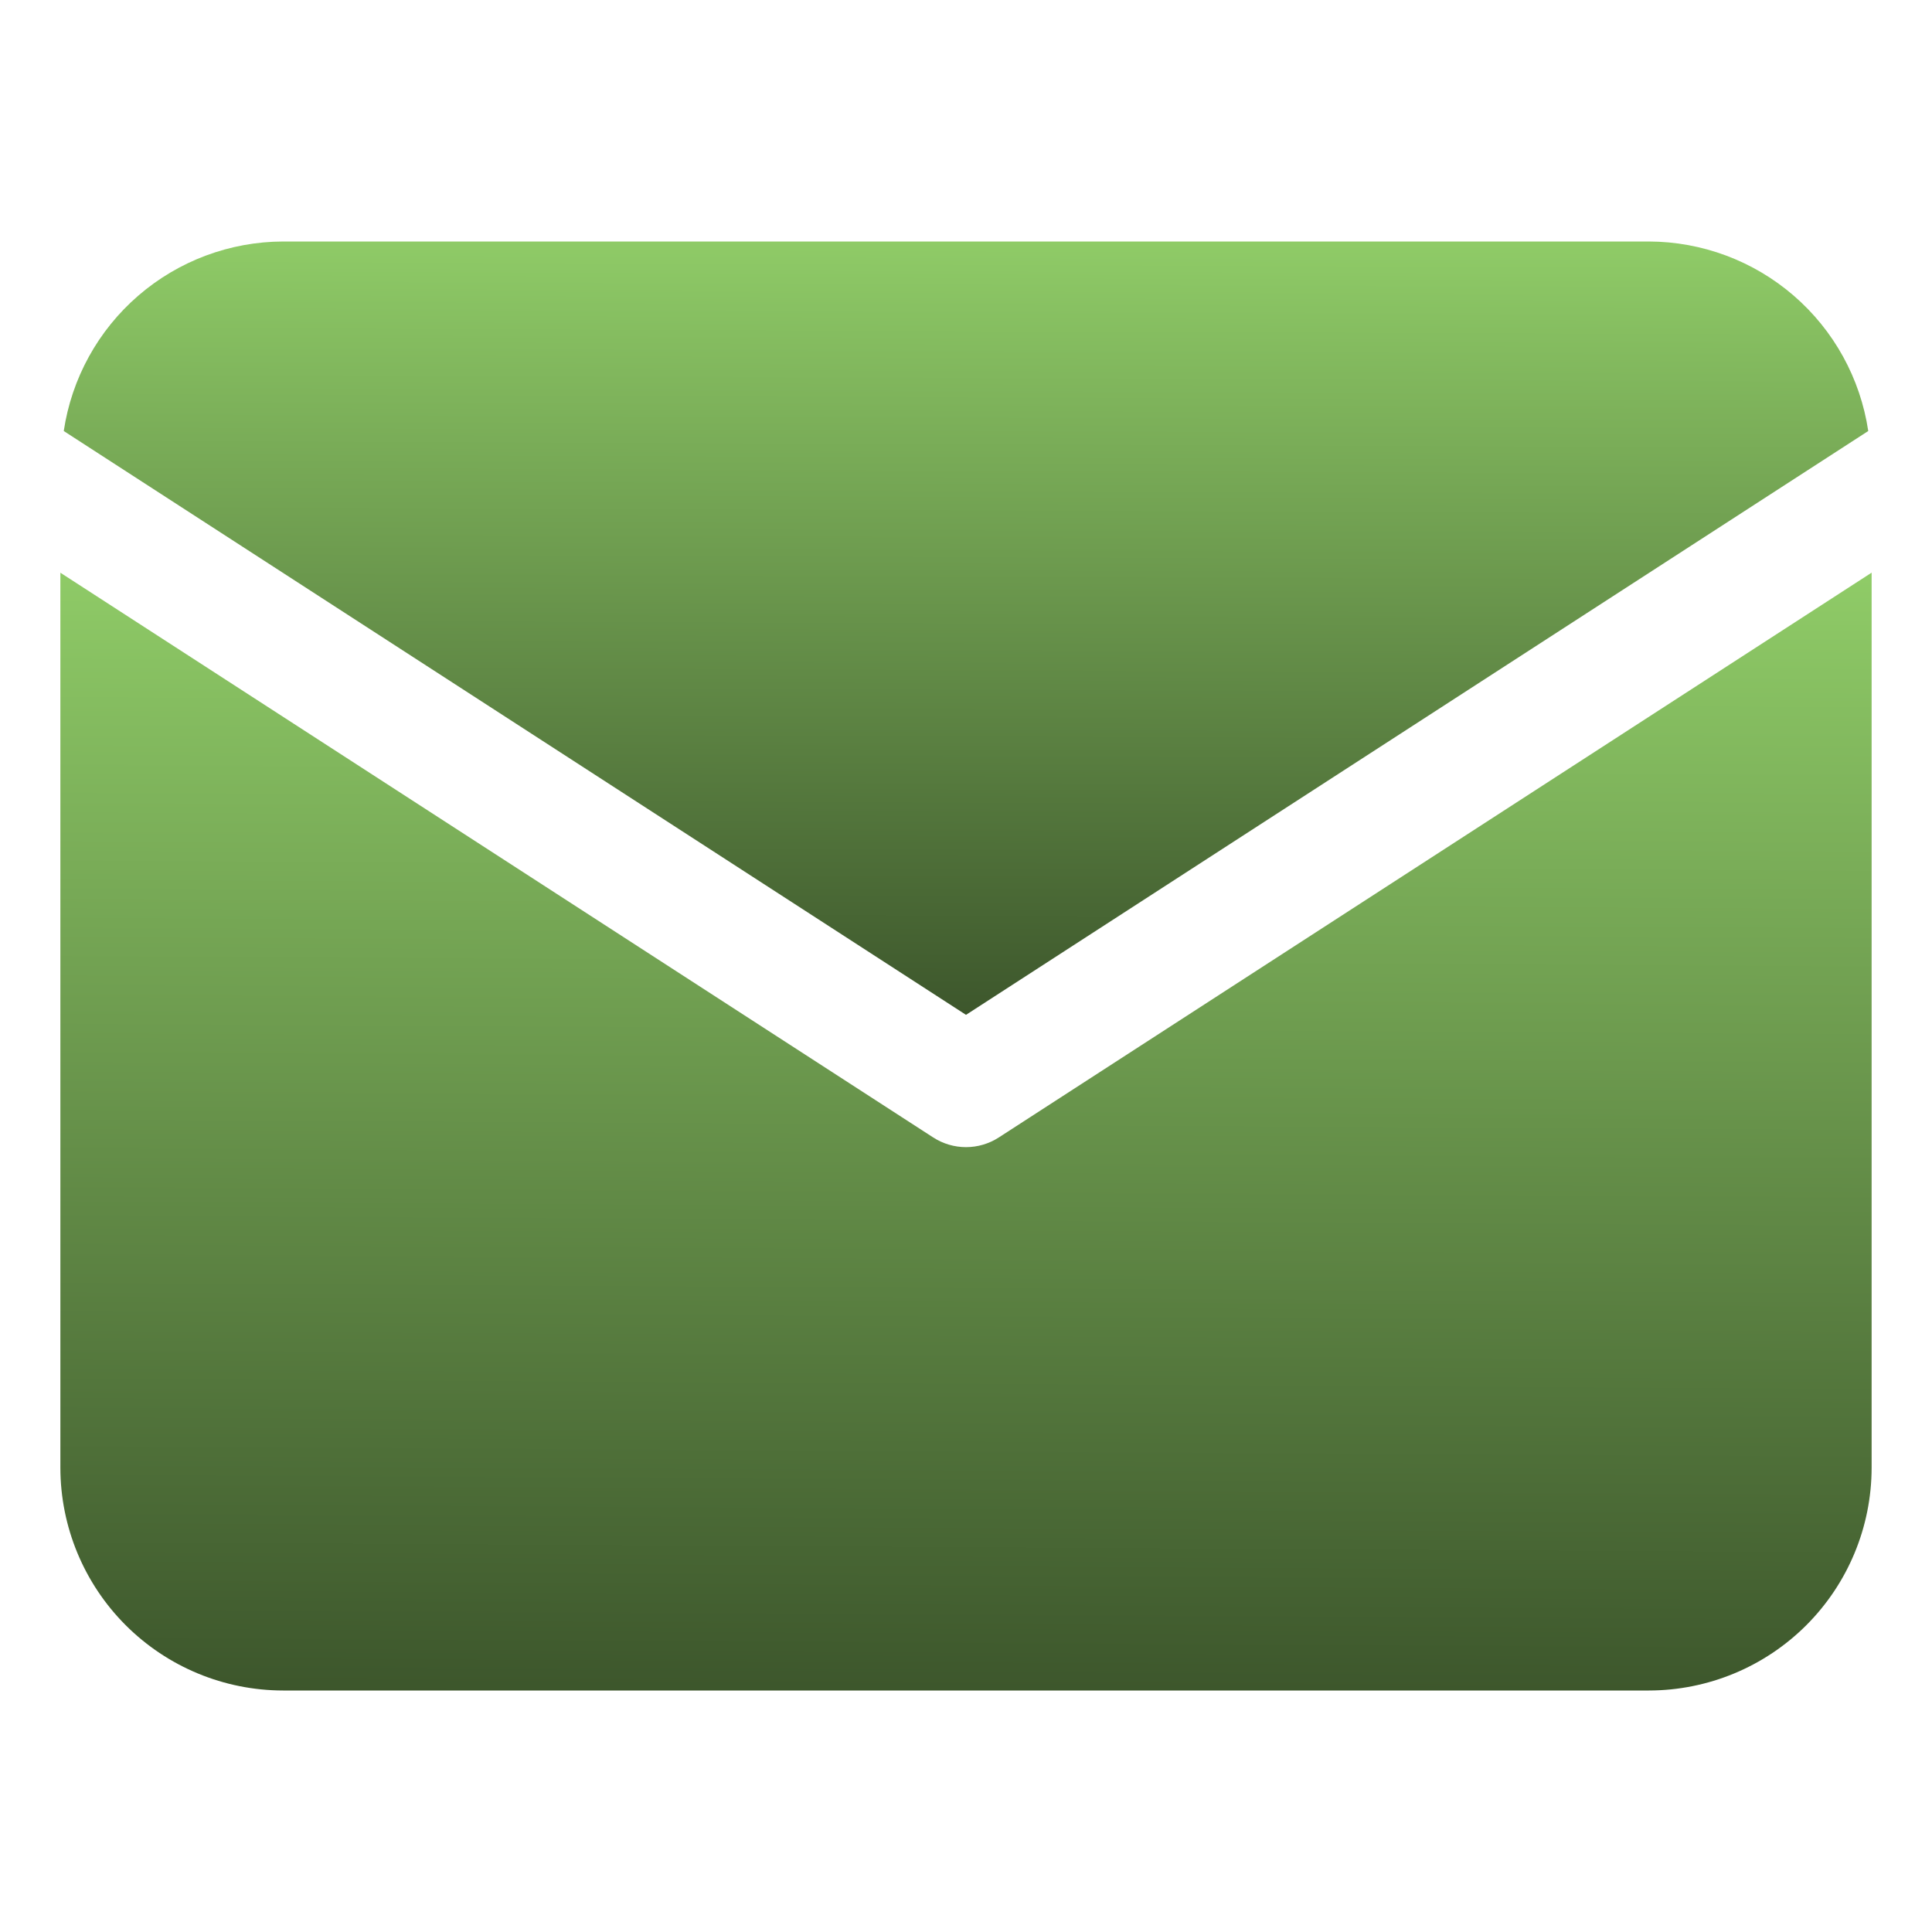 <svg width="512" height="512" viewBox="0 0 512 512" fill="none" xmlns="http://www.w3.org/2000/svg">
<path d="M495.104 114.224C493.02 100.286 486.01 87.556 475.346 78.342C464.682 69.128 451.07 64.04 436.977 64H75.025C60.931 64.04 47.319 69.128 36.655 78.342C25.991 87.556 18.981 100.286 16.896 114.224L256 268.944L495.104 114.224Z" fill="url(#paint0_linear_36_37)"/>
<path d="M264.688 301.44C262.099 303.114 259.083 304.004 256 304.004C252.917 304.004 249.901 303.114 247.312 301.44L16 151.776V388.976C16.017 404.625 22.241 419.628 33.306 430.694C44.372 441.759 59.375 447.983 75.024 448H436.976C452.625 447.983 467.628 441.759 478.694 430.694C489.759 419.628 495.983 404.625 496 388.976V151.76L264.688 301.44Z" fill="url(#paint1_linear_36_37)"/>
<defs>
<linearGradient id="paint0_linear_36_37" x1="256" y1="64" x2="254.571" y2="421.332" gradientUnits="userSpaceOnUse">
<stop stop-color="#8FCB67"/>
<stop offset="1"/>
</linearGradient>
<linearGradient id="paint1_linear_36_37" x1="256" y1="151.76" x2="253.024" y2="668.263" gradientUnits="userSpaceOnUse">
<stop stop-color="#8FCB67"/>
<stop offset="1"/>
</linearGradient>
</defs>
</svg>
